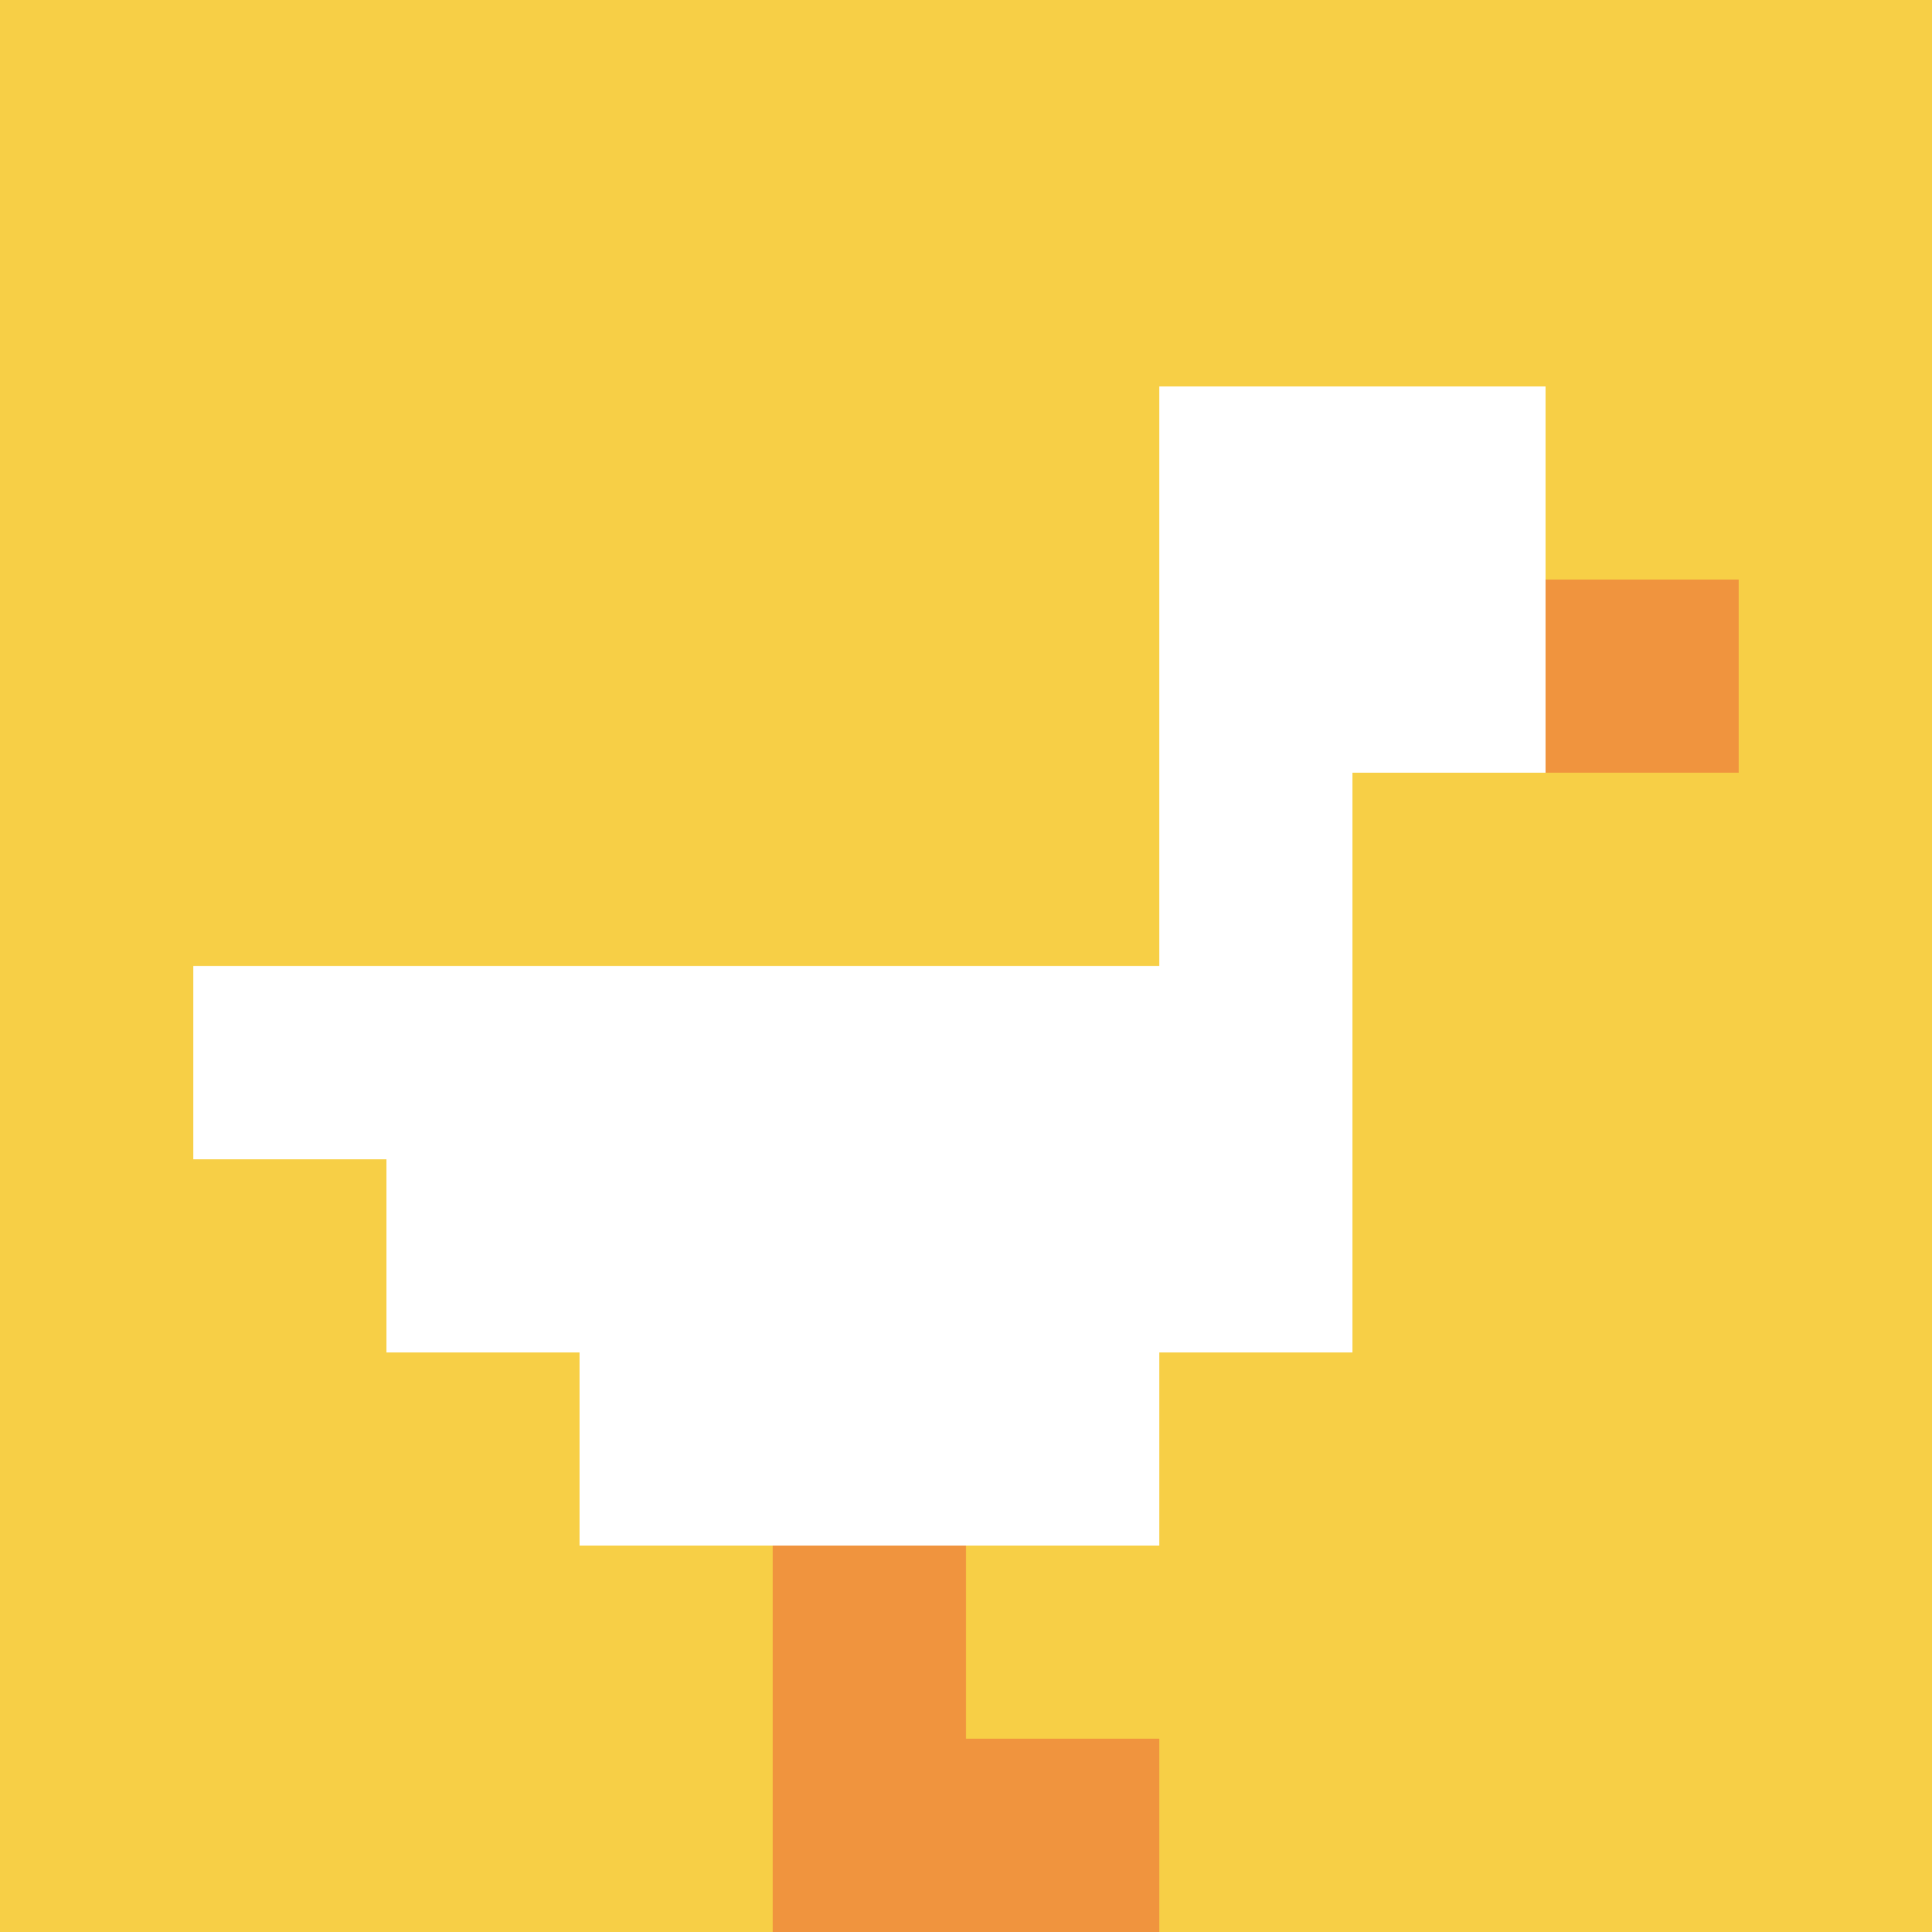 <svg xmlns="http://www.w3.org/2000/svg" version="1.1" width="858" height="858"><title>'goose-pfp-893083' by Dmitri Cherniak</title><desc>seed=893083
backgroundColor=#ffffff
padding=20
innerPadding=0
timeout=500
dimension=1
border=false
Save=function(){return n.handleSave()}
frame=254

Rendered at Sun Sep 15 2024 23:22:45 GMT+0700 (Indochina Time)
Generated in &lt;1ms
</desc><defs></defs><rect width="100%" height="100%" fill="#ffffff"></rect><g><g id="0-0"><rect x="0" y="0" height="858" width="858" fill="#F7CF46"></rect><g><rect id="0-0-6-2-2-2" x="514.8" y="171.6" width="171.6" height="171.6" fill="#ffffff"></rect><rect id="0-0-6-2-1-4" x="514.8" y="171.6" width="85.8" height="343.2" fill="#ffffff"></rect><rect id="0-0-1-5-5-1" x="85.8" y="429" width="429" height="85.8" fill="#ffffff"></rect><rect id="0-0-2-5-5-2" x="171.6" y="429" width="429" height="171.6" fill="#ffffff"></rect><rect id="0-0-3-5-3-3" x="257.4" y="429" width="257.4" height="257.4" fill="#ffffff"></rect><rect id="0-0-8-3-1-1" x="686.4" y="257.4" width="85.8" height="85.8" fill="#F0943E"></rect><rect id="0-0-4-8-1-2" x="343.2" y="686.4" width="85.8" height="171.6" fill="#F0943E"></rect><rect id="0-0-4-9-2-1" x="343.2" y="772.2" width="171.6" height="85.8" fill="#F0943E"></rect></g><rect x="0" y="0" stroke="white" stroke-width="0" height="858" width="858" fill="none"></rect></g></g></svg>